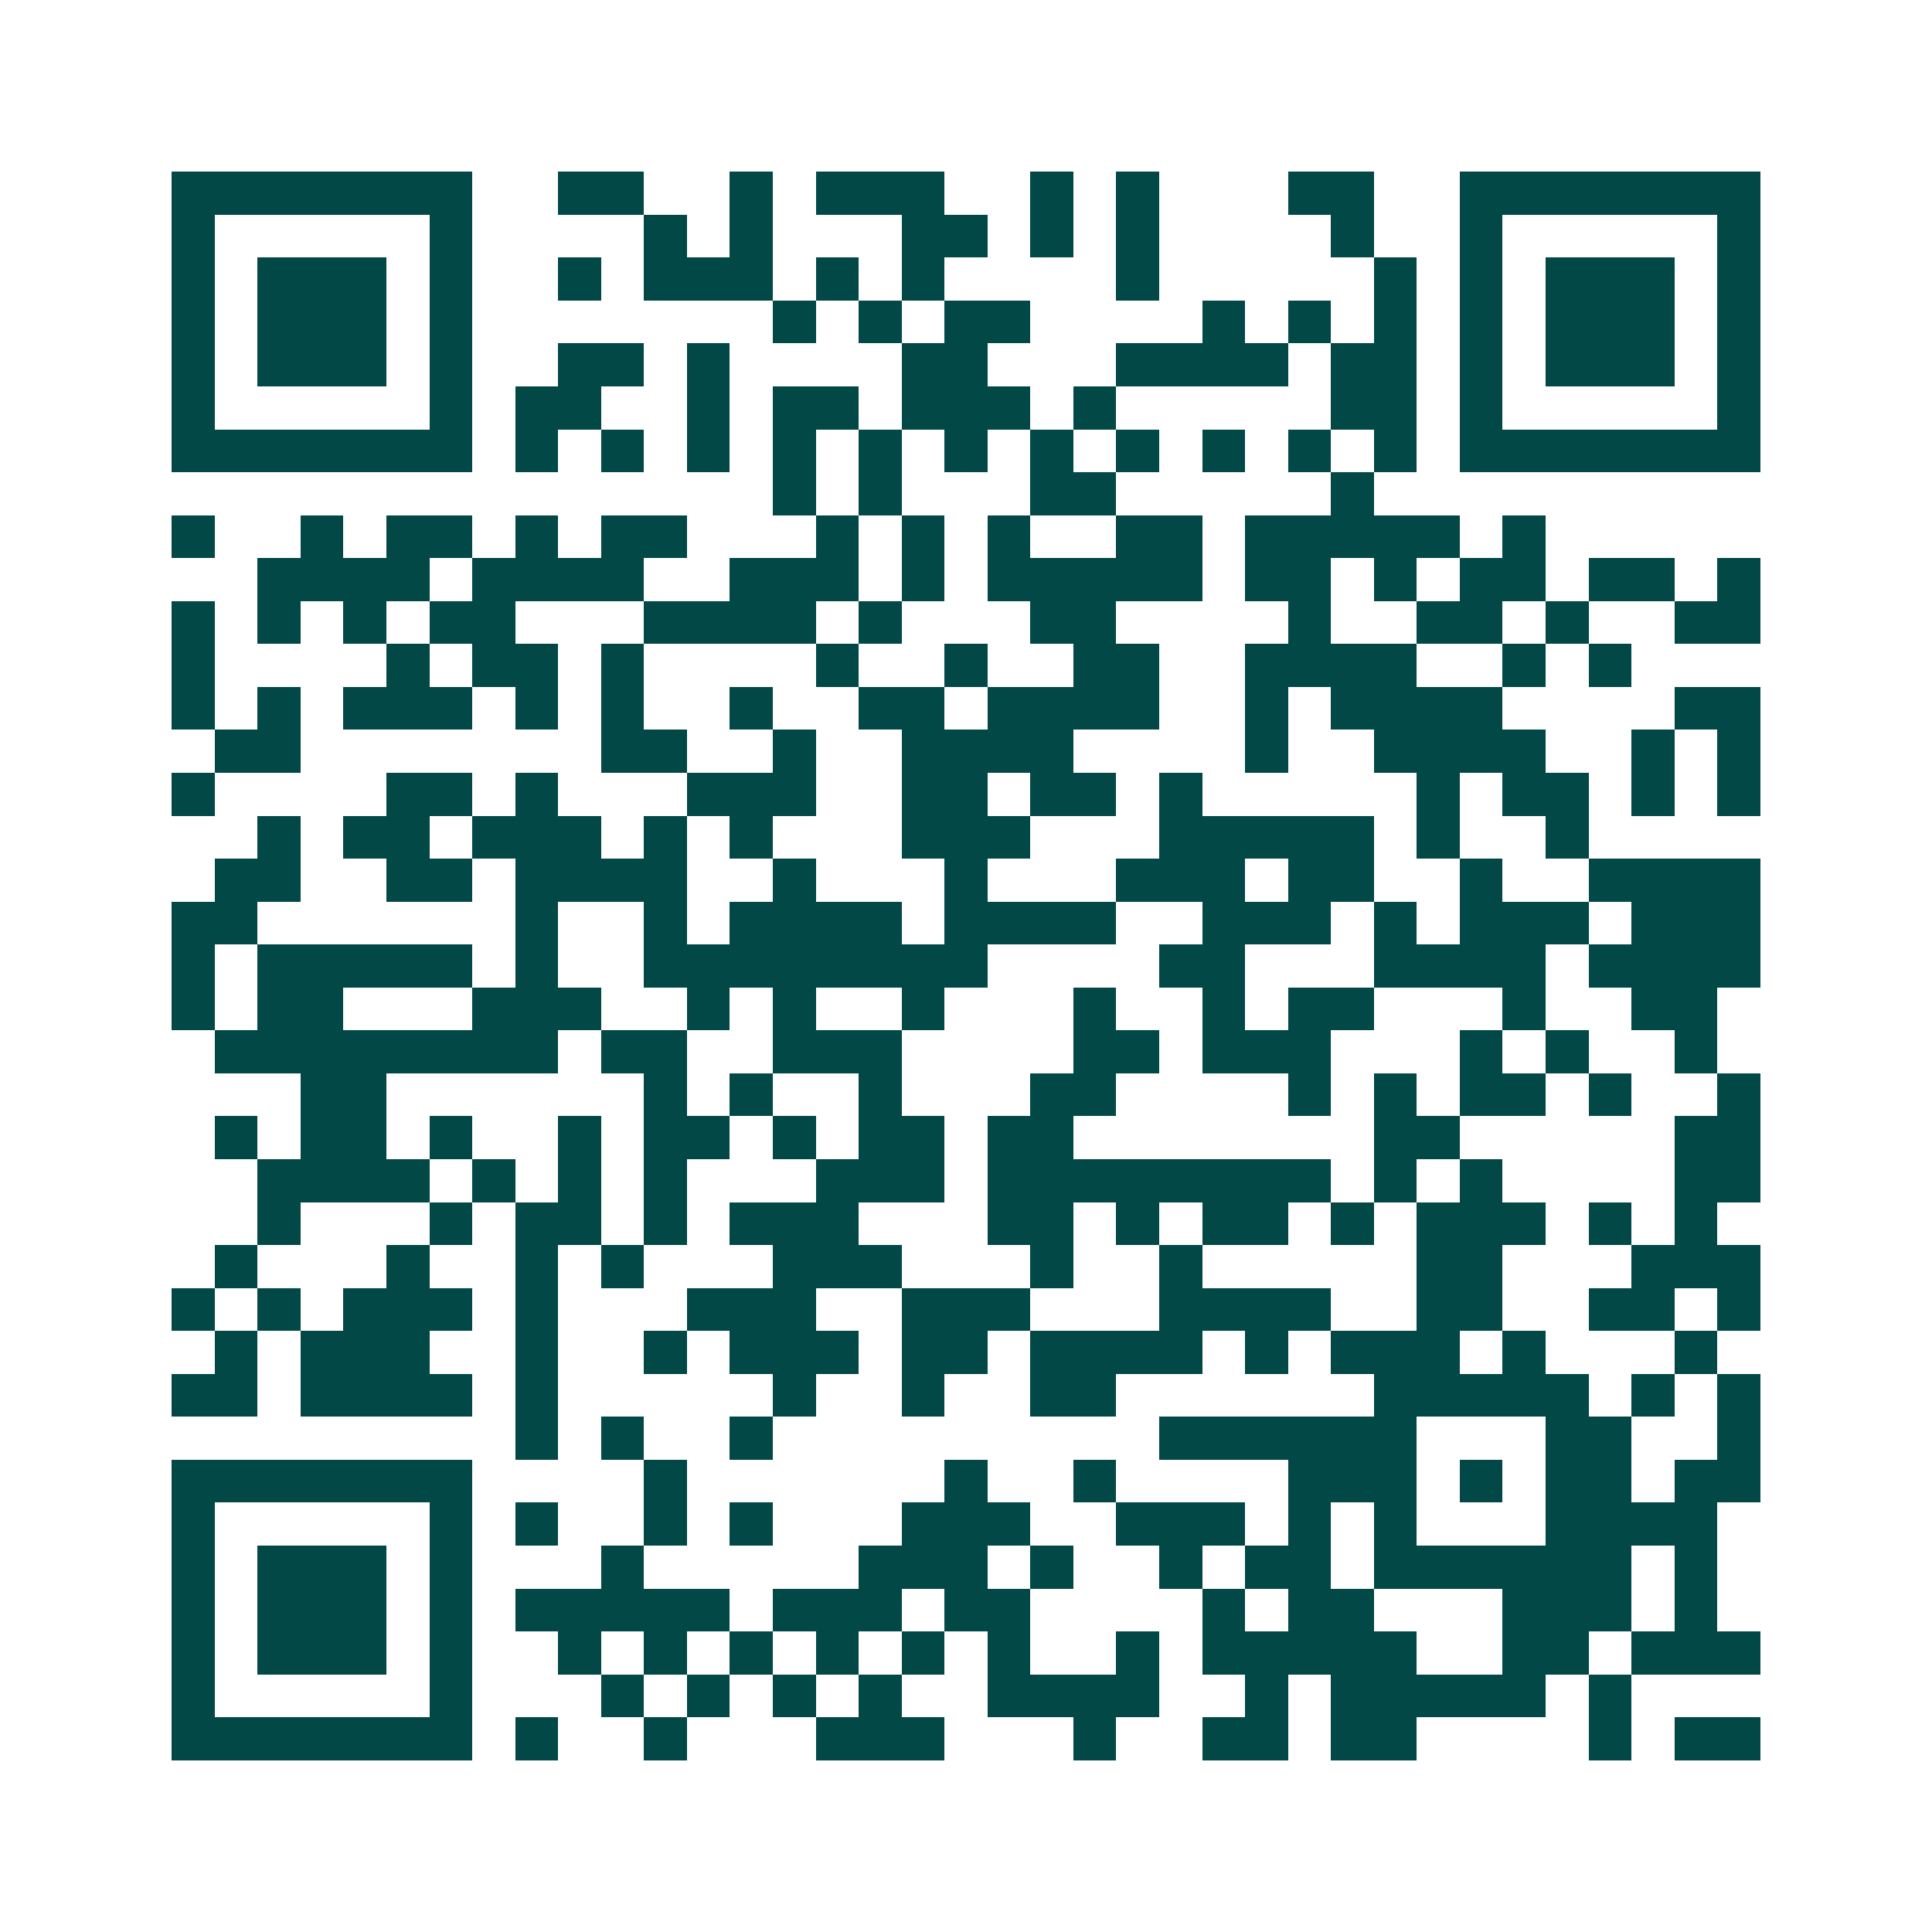 <svg xmlns="http://www.w3.org/2000/svg" width="200" height="200" viewBox="0 0 45 45" shape-rendering="crispEdges"><path fill="#ffffff" d="M0 0h45v45H0z"/><path stroke="#014847" d="M4 4.5h7m2 0h2m2 0h1m1 0h3m2 0h1m1 0h1m3 0h2m2 0h7M4 5.5h1m5 0h1m4 0h1m1 0h1m3 0h2m1 0h1m1 0h1m4 0h1m2 0h1m5 0h1M4 6.5h1m1 0h3m1 0h1m2 0h1m1 0h3m1 0h1m1 0h1m4 0h1m5 0h1m1 0h1m1 0h3m1 0h1M4 7.5h1m1 0h3m1 0h1m7 0h1m1 0h1m1 0h2m4 0h1m1 0h1m1 0h1m1 0h1m1 0h3m1 0h1M4 8.5h1m1 0h3m1 0h1m2 0h2m1 0h1m4 0h2m3 0h4m1 0h2m1 0h1m1 0h3m1 0h1M4 9.5h1m5 0h1m1 0h2m2 0h1m1 0h2m1 0h3m1 0h1m5 0h2m1 0h1m5 0h1M4 10.5h7m1 0h1m1 0h1m1 0h1m1 0h1m1 0h1m1 0h1m1 0h1m1 0h1m1 0h1m1 0h1m1 0h1m1 0h7M18 11.5h1m1 0h1m3 0h2m5 0h1M4 12.5h1m2 0h1m1 0h2m1 0h1m1 0h2m3 0h1m1 0h1m1 0h1m2 0h2m1 0h5m1 0h1M6 13.5h4m1 0h4m2 0h3m1 0h1m1 0h5m1 0h2m1 0h1m1 0h2m1 0h2m1 0h1M4 14.5h1m1 0h1m1 0h1m1 0h2m3 0h4m1 0h1m3 0h2m4 0h1m2 0h2m1 0h1m2 0h2M4 15.5h1m4 0h1m1 0h2m1 0h1m4 0h1m2 0h1m2 0h2m2 0h4m2 0h1m1 0h1M4 16.5h1m1 0h1m1 0h3m1 0h1m1 0h1m2 0h1m2 0h2m1 0h4m2 0h1m1 0h4m4 0h2M5 17.5h2m7 0h2m2 0h1m2 0h4m4 0h1m2 0h4m2 0h1m1 0h1M4 18.5h1m4 0h2m1 0h1m3 0h3m2 0h2m1 0h2m1 0h1m5 0h1m1 0h2m1 0h1m1 0h1M6 19.5h1m1 0h2m1 0h3m1 0h1m1 0h1m3 0h3m3 0h5m1 0h1m2 0h1M5 20.5h2m2 0h2m1 0h4m2 0h1m3 0h1m3 0h3m1 0h2m2 0h1m2 0h4M4 21.5h2m6 0h1m2 0h1m1 0h4m1 0h4m2 0h3m1 0h1m1 0h3m1 0h3M4 22.5h1m1 0h5m1 0h1m2 0h8m4 0h2m3 0h4m1 0h4M4 23.5h1m1 0h2m3 0h3m2 0h1m1 0h1m2 0h1m3 0h1m2 0h1m1 0h2m3 0h1m2 0h2M5 24.5h8m1 0h2m2 0h3m4 0h2m1 0h3m3 0h1m1 0h1m2 0h1M7 25.5h2m6 0h1m1 0h1m2 0h1m3 0h2m4 0h1m1 0h1m1 0h2m1 0h1m2 0h1M5 26.5h1m1 0h2m1 0h1m2 0h1m1 0h2m1 0h1m1 0h2m1 0h2m7 0h2m5 0h2M6 27.5h4m1 0h1m1 0h1m1 0h1m3 0h3m1 0h8m1 0h1m1 0h1m4 0h2M6 28.5h1m3 0h1m1 0h2m1 0h1m1 0h3m3 0h2m1 0h1m1 0h2m1 0h1m1 0h3m1 0h1m1 0h1M5 29.5h1m3 0h1m2 0h1m1 0h1m3 0h3m3 0h1m2 0h1m5 0h2m3 0h3M4 30.5h1m1 0h1m1 0h3m1 0h1m3 0h3m2 0h3m3 0h4m2 0h2m2 0h2m1 0h1M5 31.5h1m1 0h3m2 0h1m2 0h1m1 0h3m1 0h2m1 0h4m1 0h1m1 0h3m1 0h1m3 0h1M4 32.5h2m1 0h4m1 0h1m5 0h1m2 0h1m2 0h2m6 0h5m1 0h1m1 0h1M12 33.5h1m1 0h1m2 0h1m9 0h6m3 0h2m2 0h1M4 34.5h7m4 0h1m6 0h1m2 0h1m4 0h3m1 0h1m1 0h2m1 0h2M4 35.5h1m5 0h1m1 0h1m2 0h1m1 0h1m3 0h3m2 0h3m1 0h1m1 0h1m3 0h4M4 36.5h1m1 0h3m1 0h1m3 0h1m5 0h3m1 0h1m2 0h1m1 0h2m1 0h6m1 0h1M4 37.5h1m1 0h3m1 0h1m1 0h5m1 0h3m1 0h2m4 0h1m1 0h2m3 0h3m1 0h1M4 38.5h1m1 0h3m1 0h1m2 0h1m1 0h1m1 0h1m1 0h1m1 0h1m1 0h1m2 0h1m1 0h5m2 0h2m1 0h3M4 39.5h1m5 0h1m3 0h1m1 0h1m1 0h1m1 0h1m2 0h4m2 0h1m1 0h5m1 0h1M4 40.5h7m1 0h1m2 0h1m3 0h3m3 0h1m2 0h2m1 0h2m4 0h1m1 0h2"/></svg>
